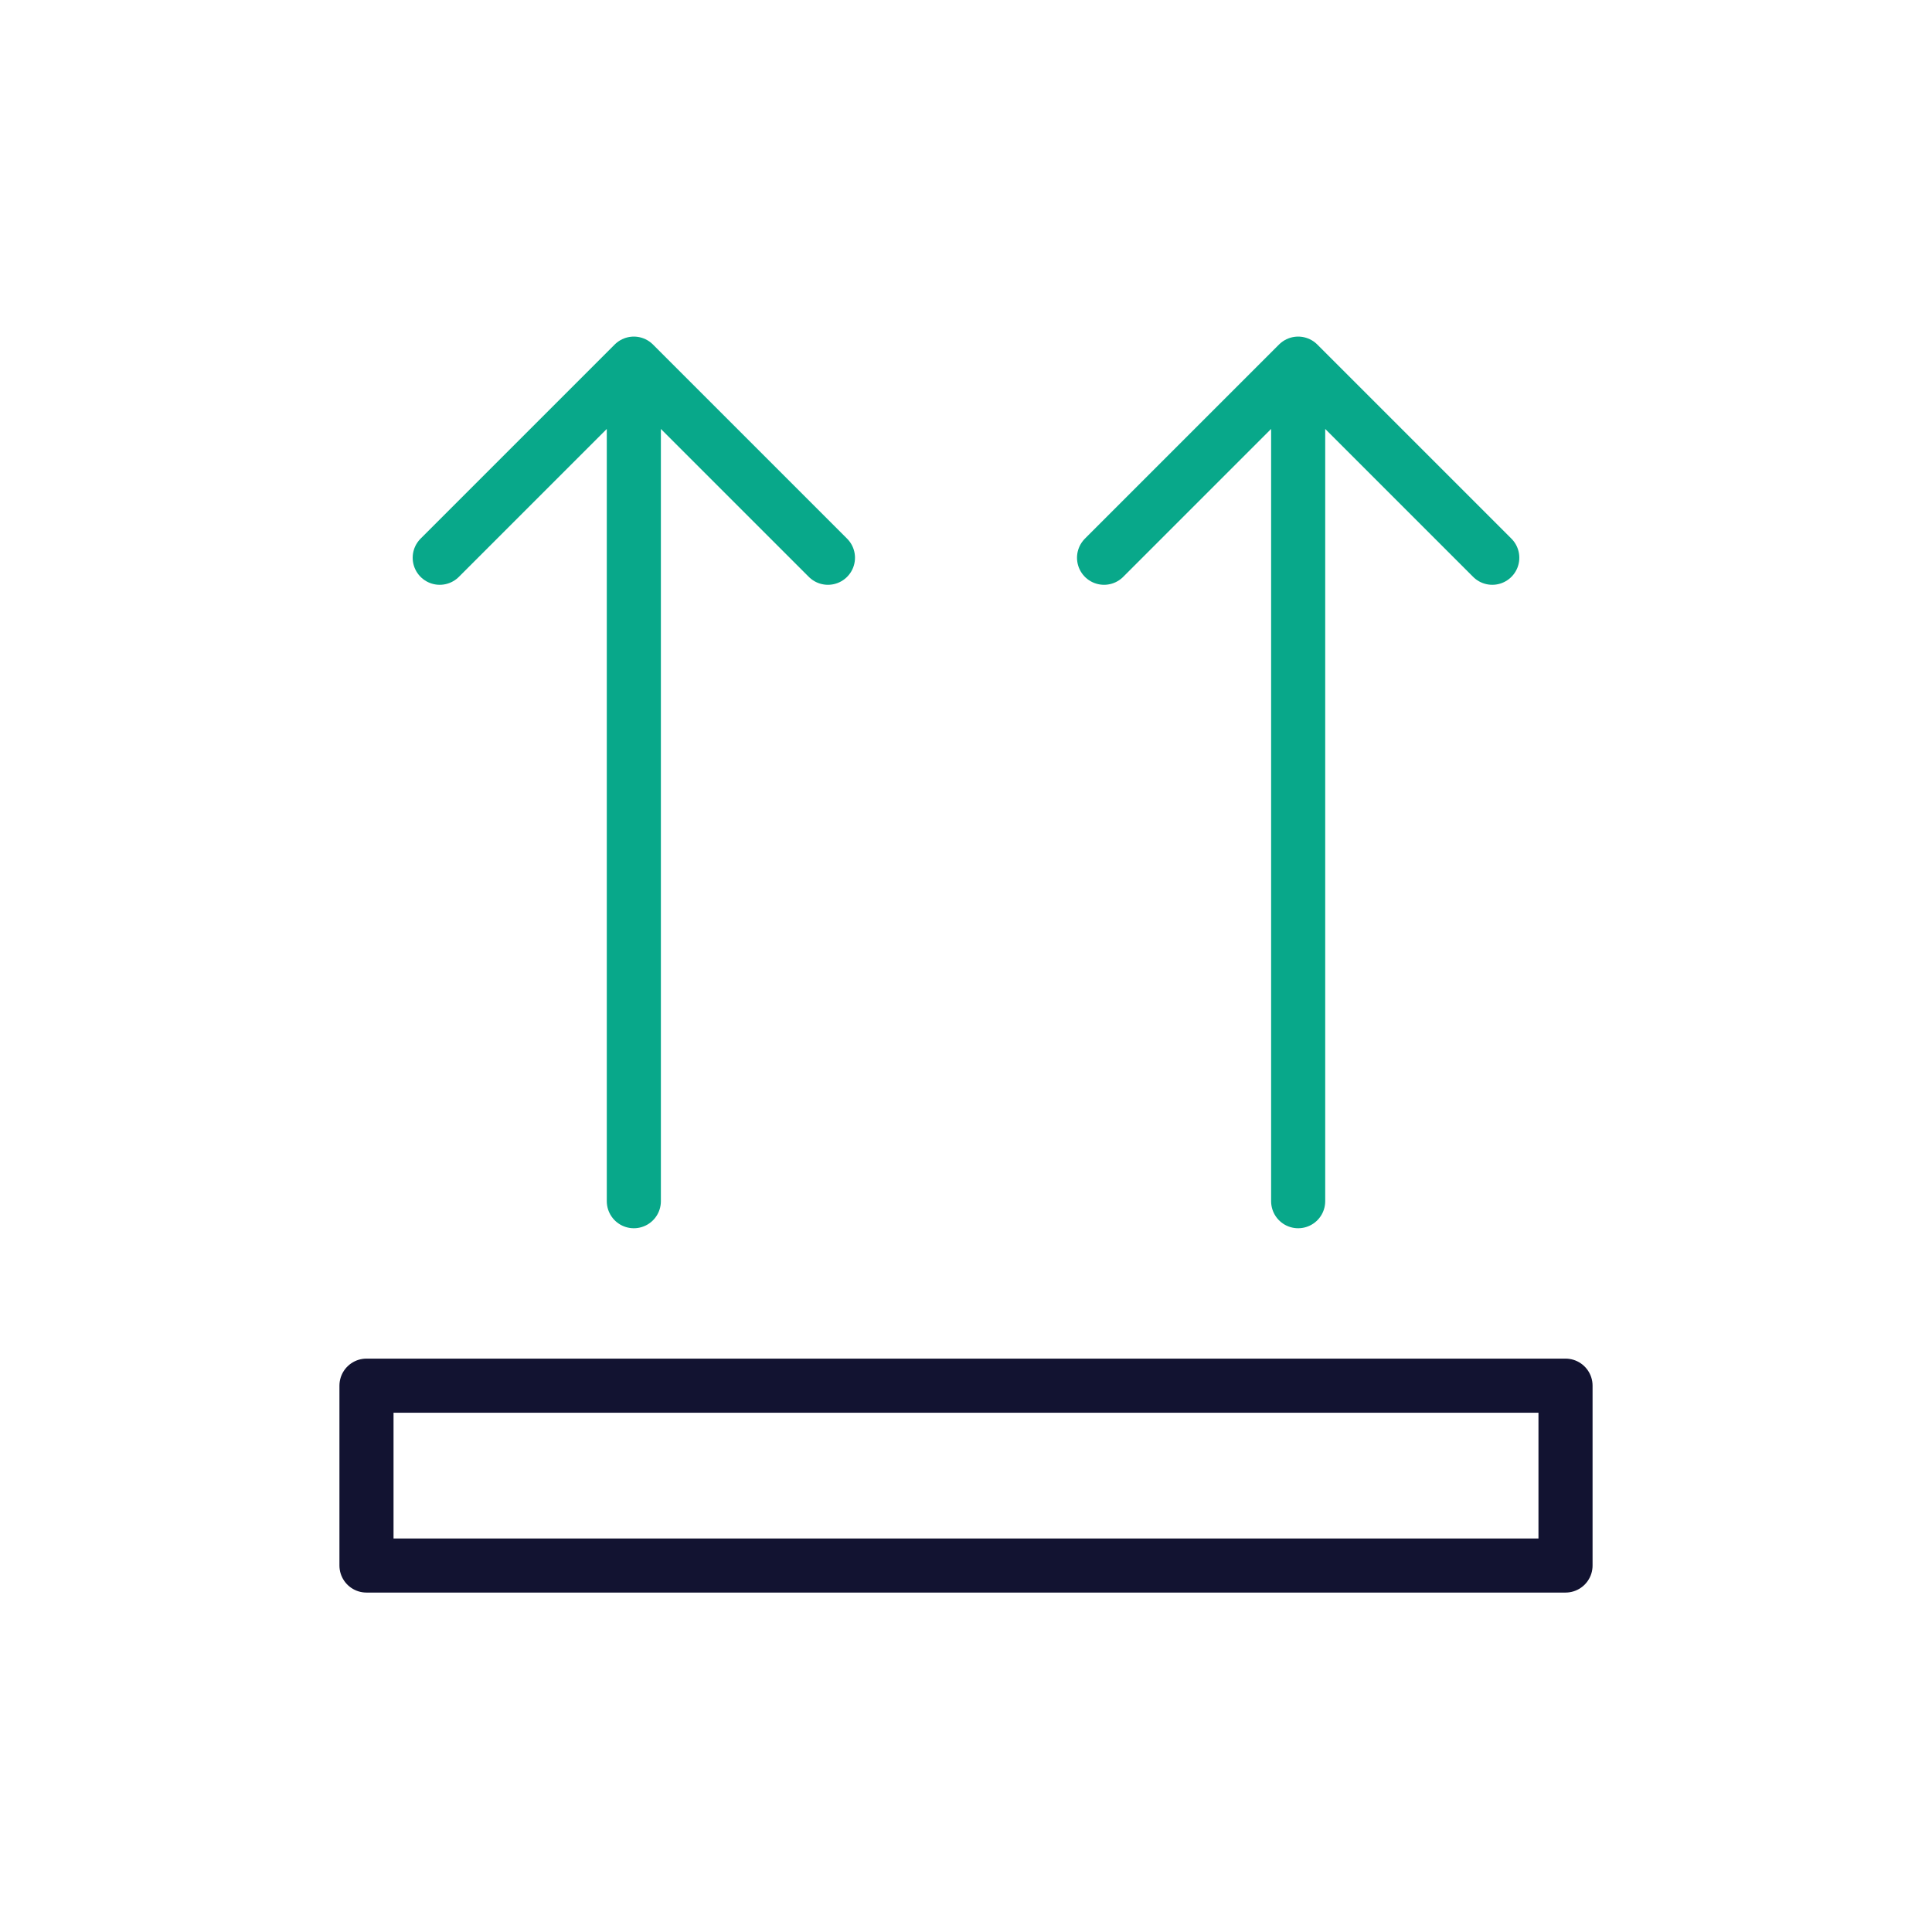 <svg xmlns="http://www.w3.org/2000/svg" width="430" height="430" style="width:100%;height:100%;transform:translate3d(0,0,0);content-visibility:visible" viewBox="0 0 430 430"><defs><clipPath id="a"><path d="M0 0h430v430H0z"/></clipPath><clipPath id="b"><path d="M0 0h430v430H0z"/></clipPath></defs><g clip-path="url(#a)"><g fill="none" stroke-linecap="round" stroke-linejoin="round" stroke-width="12.04" clip-path="url(#b)" style="display:block"><path stroke="#121331" d="M-133.433-20.015h266.866v40.03h-266.866v-40.03z" class="primary" style="display:block" transform="translate(215 328.418)"/><path stroke="#08A88A" d="m104.655-50.004 43.202-43.202 43.202 43.202m-43.202-43.202V93.206M-43.202-50.004 0-93.206l43.202 43.202M0-93.206V93.206" class="secondary" style="display:block" transform="translate(141.071 174.141)"/></g></g></svg>